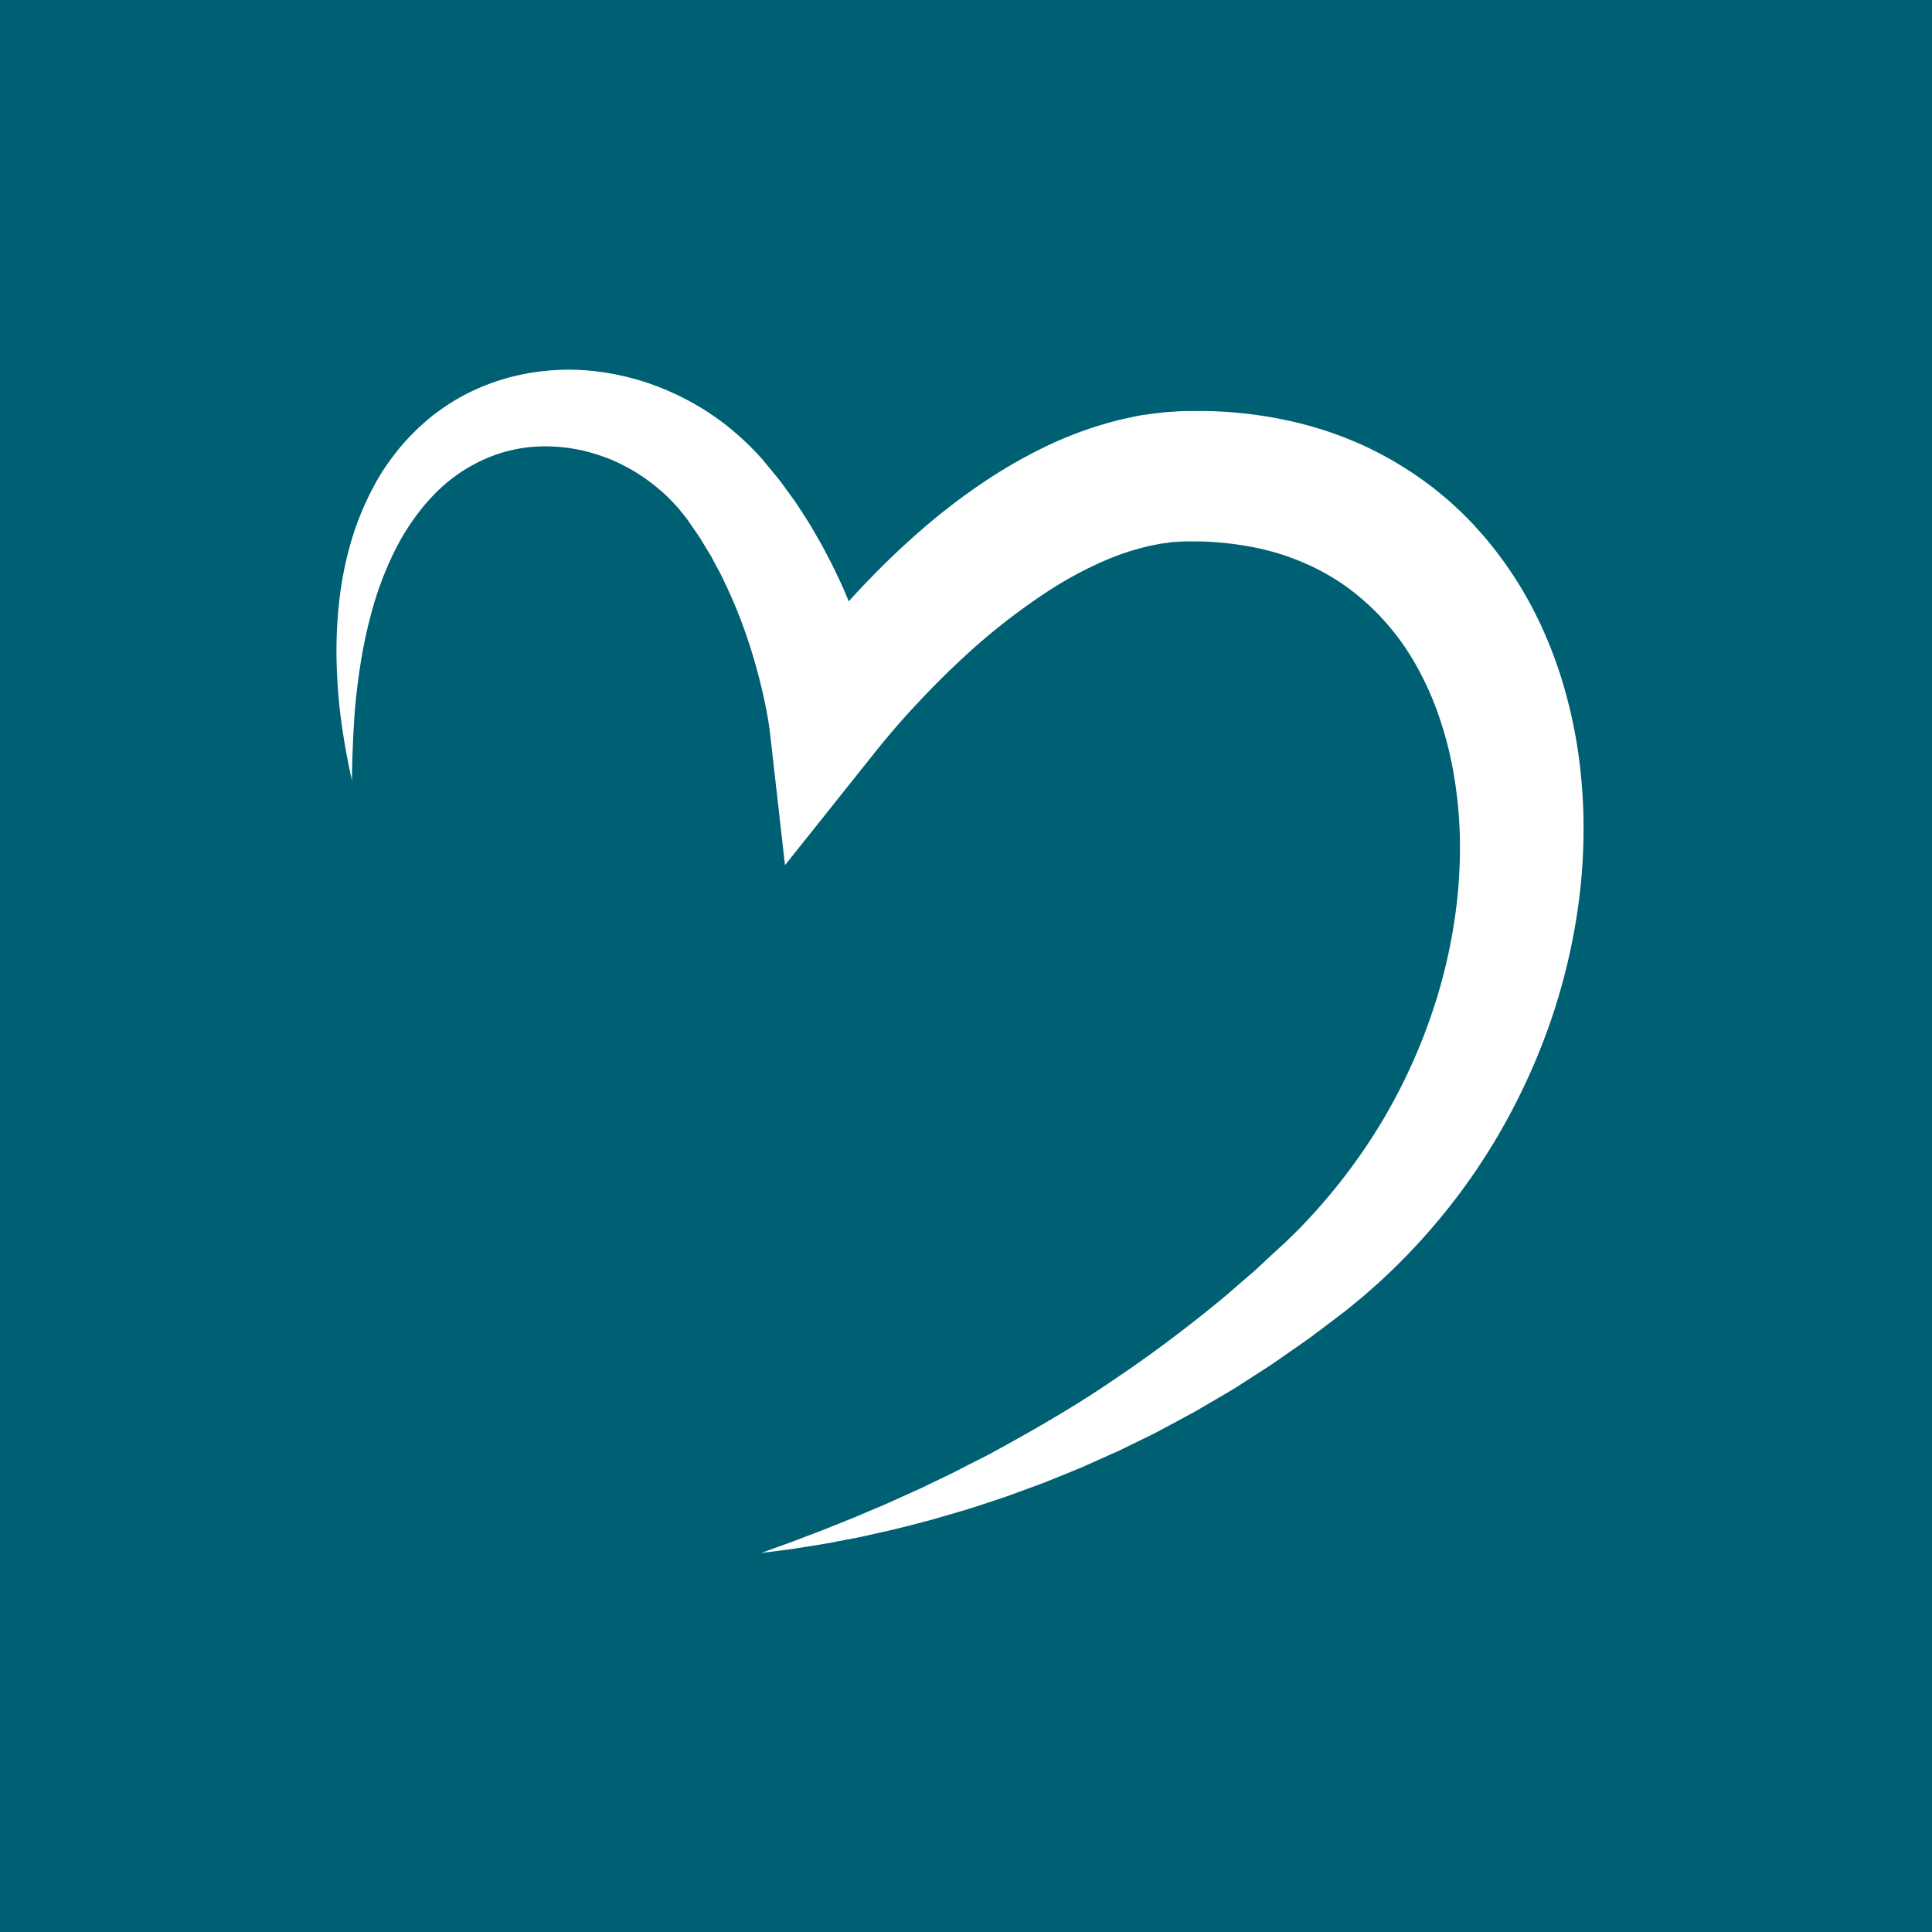 <svg xmlns="http://www.w3.org/2000/svg" version="1.1" xmlns:xlink="http://www.w3.org/1999/xlink" width="162" height="162"><rect width="100%" height="100%" fill="#808080" stroke="none"/><svg xmlns="http://www.w3.org/2000/svg" viewBox="0 0 162 162"><g id="SvgjsG1005" data-name="Gruppe 45841" transform="translate(16092 9006)"><path id="SvgjsPath1004" fill="#006073" d="M0 0h162v162H0z" data-name="Rechteck 178190" transform="translate(-16092 -9006)"></path><path id="SvgjsPath1003" fill="#fff" d="M290.467 9.595a18.482 18.482 0 0 1 1.493-2.3 18.18 18.18 0 0 1 1.84-2.105c.329-.336.687-.646 1.044-.959s.74-.6 1.13-.875a17.091 17.091 0 0 1 2.475-1.48A18.59 18.59 0 0 1 304 .191 19.681 19.681 0 0 1 306.913 0a20.206 20.206 0 0 1 2.9.249 21.5 21.5 0 0 1 5.567 1.667A22.006 22.006 0 0 1 320.35 5c.375.317.751.635 1.108.977l.269.253.285.285.281.288.135.139.105.112.205.226.105.112.05.055.027.027.078.1.438.528.875 1.062c.285.359.541.731.813 1.1l.4.553.2.276.187.283c.489.76 1 1.514 1.434 2.3.224.388.457.776.671 1.171l.621 1.192c.215.4.4.8.592 1.2s.386.808.559 1.217c.139.32.274.644.409.966q.9-1 1.85-1.973 2.079-2.151 4.385-4.14a52.12 52.12 0 0 1 4.889-3.754 42.335 42.335 0 0 1 5.535-3.183 32.047 32.047 0 0 1 6.328-2.233l.852-.183c.285-.059.553-.123.893-.164l.975-.132.486-.059.244-.03.178-.011.7-.046.347-.023.176-.011h.087c.434-.018.148 0 .26-.009h.05l1.612-.007a35.686 35.686 0 0 1 6.533.706 31.208 31.208 0 0 1 6.429 2.03 30.051 30.051 0 0 1 5.889 3.473c.466.333.893.712 1.336 1.073s.849.763 1.27 1.146c.4.4.808.8 1.192 1.219l.566.635.283.317.267.329a32.216 32.216 0 0 1 3.709 5.579A35.808 35.808 0 0 1 390 26.028a41.106 41.106 0 0 1 1.388 6.266 44.281 44.281 0 0 1 .422 6.3 46.922 46.922 0 0 1-.427 6.218 51.441 51.441 0 0 1-3.1 11.9 53.647 53.647 0 0 1-5.709 10.756 53.407 53.407 0 0 1-7.954 9.1l-1.167 1.032c-.2.18-.372.311-.555.464l-.541.441-.272.222-.066.055-.082.068-.037.027-.144.112-.575.438-1.156.875-1.158.872c-.393.281-.79.553-1.185.831-.795.546-1.576 1.112-2.382 1.64l-2.427 1.564c-.4.265-.82.5-1.233.747l-1.247.726-1.242.724-1.267.683-1.267.683-.633.338-.642.32c-.859.427-1.722.843-2.581 1.258l-2.615 1.167c-.434.2-.877.379-1.318.559l-1.324.539c-.443.174-.879.363-1.327.523l-1.34.489-1.338.489c-.448.158-.9.3-1.35.452-.9.3-1.8.605-2.711.861l-1.363.4c-.454.132-.907.269-1.366.384-.913.242-1.827.48-2.745.7l-2.756.623-2.772.532c-.929.162-1.859.3-2.784.452-.927.132-1.859.24-2.786.359l2.64-.959 2.608-.993 2.587-1.041 2.558-1.085L335.787 94c.422-.183.836-.388 1.251-.589l1.247-.6c.834-.386 1.642-.834 2.464-1.24.406-.21.82-.411 1.224-.626l1.206-.66c3.208-1.77 6.36-3.608 9.354-5.668 3.014-2.023 5.905-4.2 8.691-6.483.7-.569 1.368-1.171 2.053-1.756.34-.295.683-.582 1.018-.881l.987-.918.987-.916.5-.454.123-.114.03-.03c-.082.073 0 0-.016.011l.064-.062.249-.244.5-.489c.162-.162.345-.333.475-.48l.845-.9a48.53 48.53 0 0 0 3.263-3.962 46.862 46.862 0 0 0 2.818-4.259 47.36 47.36 0 0 0 4.147-9.233 44.462 44.462 0 0 0 2.023-9.79 40.9 40.9 0 0 0 .135-4.926 36.206 36.206 0 0 0-.5-4.825 30.221 30.221 0 0 0-1.158-4.6 25.219 25.219 0 0 0-1.831-4.222 20.563 20.563 0 0 0-5.67-6.636 18.875 18.875 0 0 0-3.718-2.172 20.45 20.45 0 0 0-4.195-1.343 26.7 26.7 0 0 0-4.554-.528l-1.178-.011h-.127l-.347.018-.7.037-.169.009-.1.018-.2.032c-.137.021-.274.037-.411.053a4.152 4.152 0 0 0-.48.082l-.516.1a21.15 21.15 0 0 0-4.209 1.4 32.308 32.308 0 0 0-4.2 2.263 53.7 53.7 0 0 0-7.942 6.28c-1.261 1.183-2.475 2.43-3.658 3.709-.591.637-1.169 1.29-1.731 1.948-.283.329-.559.66-.829.989l-.4.491-.352.443-7.4 9.281-1.288-11.368-.007-.069-.024-.11-.032-.242c-.03-.171-.05-.336-.082-.514-.059-.349-.123-.7-.2-1.06-.142-.712-.306-1.43-.489-2.144-.363-1.427-.786-2.848-1.281-4.234a41.647 41.647 0 0 0-1.694-4.049c-.3-.669-.667-1.286-1-1.93l-.128-.24-.142-.228-.279-.459c-.19-.3-.365-.623-.564-.918l-.605-.879-.3-.441-.009-.014c.021.023-.057-.071.043.048l-.025-.03-.046-.059-.094-.121-.187-.242-.094-.119-.071-.087-.132-.162-.128-.162-.16-.178c-.208-.244-.434-.473-.658-.708a15.664 15.664 0 0 0-1.466-1.277 14.239 14.239 0 0 0-1.621-1.1 15.437 15.437 0 0 0-1.758-.886 14.983 14.983 0 0 0-1.866-.639 13.605 13.605 0 0 0-1.934-.384 14.134 14.134 0 0 0-1.966-.114 12.645 12.645 0 0 0-3.878.669 13.424 13.424 0 0 0-5.14 3.254 16.341 16.341 0 0 0-1.411 1.617 19.884 19.884 0 0 0-2.29 3.809 28.036 28.036 0 0 0-1.6 4.337 41.143 41.143 0 0 0-1 4.636c-.242 1.578-.434 3.179-.53 4.8s-.16 3.245-.176 4.885q-.541-2.4-.882-4.85a45.209 45.209 0 0 1-.4-4.958 37.043 37.043 0 0 1 .2-5.044 29.1 29.1 0 0 1 .982-5.063 23.923 23.923 0 0 1 2.03-4.919" data-name="Pfad 46874" transform="translate(-16351.028 -8975.001)"></path></g></svg><style>@media (prefers-color-scheme: light) { :root { filter: none; } }
@media (prefers-color-scheme: dark) { :root { filter: none; } }
</style></svg>